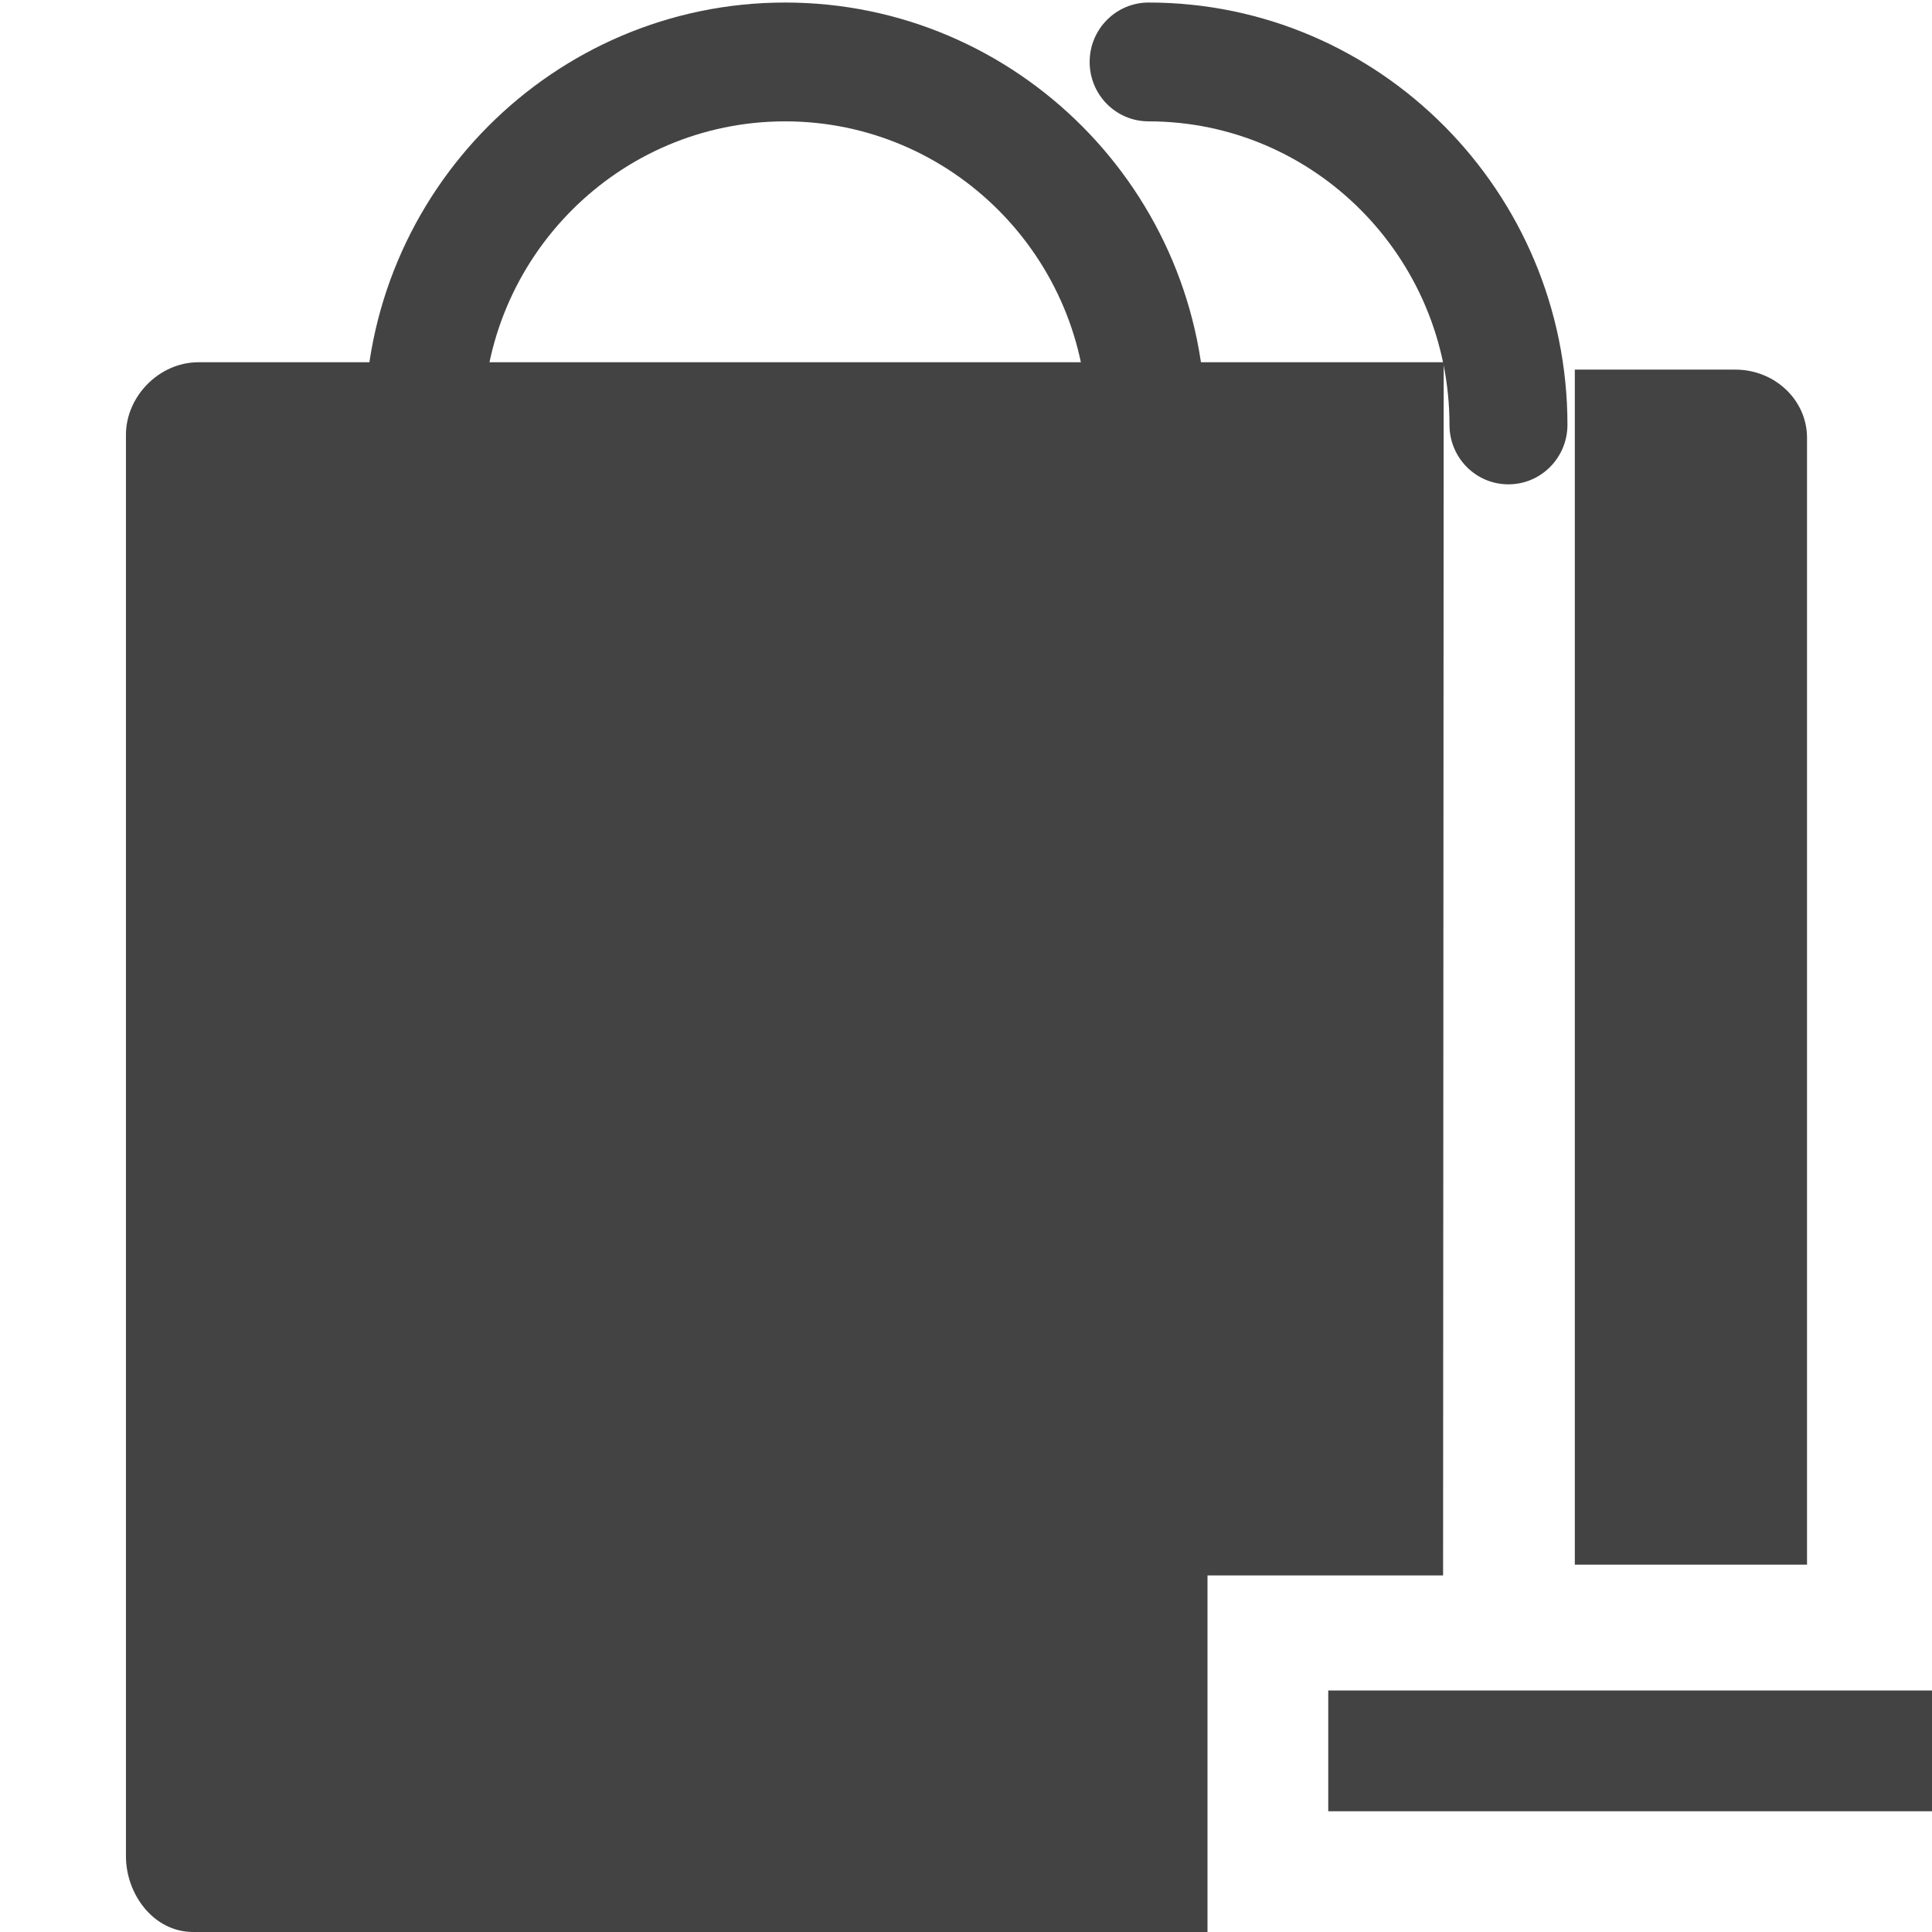 
<svg viewBox="0 0 16 16" version="1.1" xmlns="http://www.w3.org/2000/svg" xmlns:xlink="http://www.w3.org/1999/xlink" class="si-glyph si-glyph-bag-remove"><title>610</title><defs></defs><g stroke="none" stroke-width="1" fill="none" fill-rule="evenodd"><g transform="translate(1, 0)" fill="#434343"><path d="M8.494,4.011 C8.223,4.011 8.005,3.791 8.005,3.519 C8.005,2.133 6.881,1.005 5.502,1.005 C4.123,1.005 3,2.133 3,3.519 C3,3.791 2.781,4.011 2.51,4.011 C2.24,4.011 2.021,3.791 2.021,3.519 C2.021,1.59 3.583,0.021 5.502,0.021 C7.422,0.021 8.984,1.59 8.984,3.519 C8.984,3.791 8.766,4.011 8.494,4.011 L8.494,4.011 Z" class="si-glyph-fill"></path><path d="M11.492,4.011 C11.222,4.011 11.004,3.791 11.004,3.519 C11.004,2.133 9.885,1.005 8.512,1.005 C8.242,1.005 8.024,0.785 8.024,0.513 C8.024,0.241 8.243,0.021 8.512,0.021 C10.424,0.021 11.981,1.59 11.981,3.519 C11.98,3.791 11.762,4.011 11.492,4.011 L11.492,4.011 Z" class="si-glyph-fill"></path><rect x="10" y="14" width="5" height="1" class="si-glyph-fill"></rect><g transform="translate(0, 3)"><path d="M13.371,0.061 L12.042,0.061 L12.042,9.958 L13.965,9.958 L13.965,0.626 C13.965,0.313 13.698,0.061 13.371,0.061 Z" class="si-glyph-fill"></path><path d="M10.951,10.047 C10.951,10.047 10.956,0.012 10.956,0 L0.644,0 C0.314,0 0.043,0.287 0.043,0.6 L0.043,12.373 C0.043,12.685 0.27,13 0.6,13 L9,13 L9,10.047 L10.951,10.047 Z" class="si-glyph-fill"></path></g></g></g></svg>